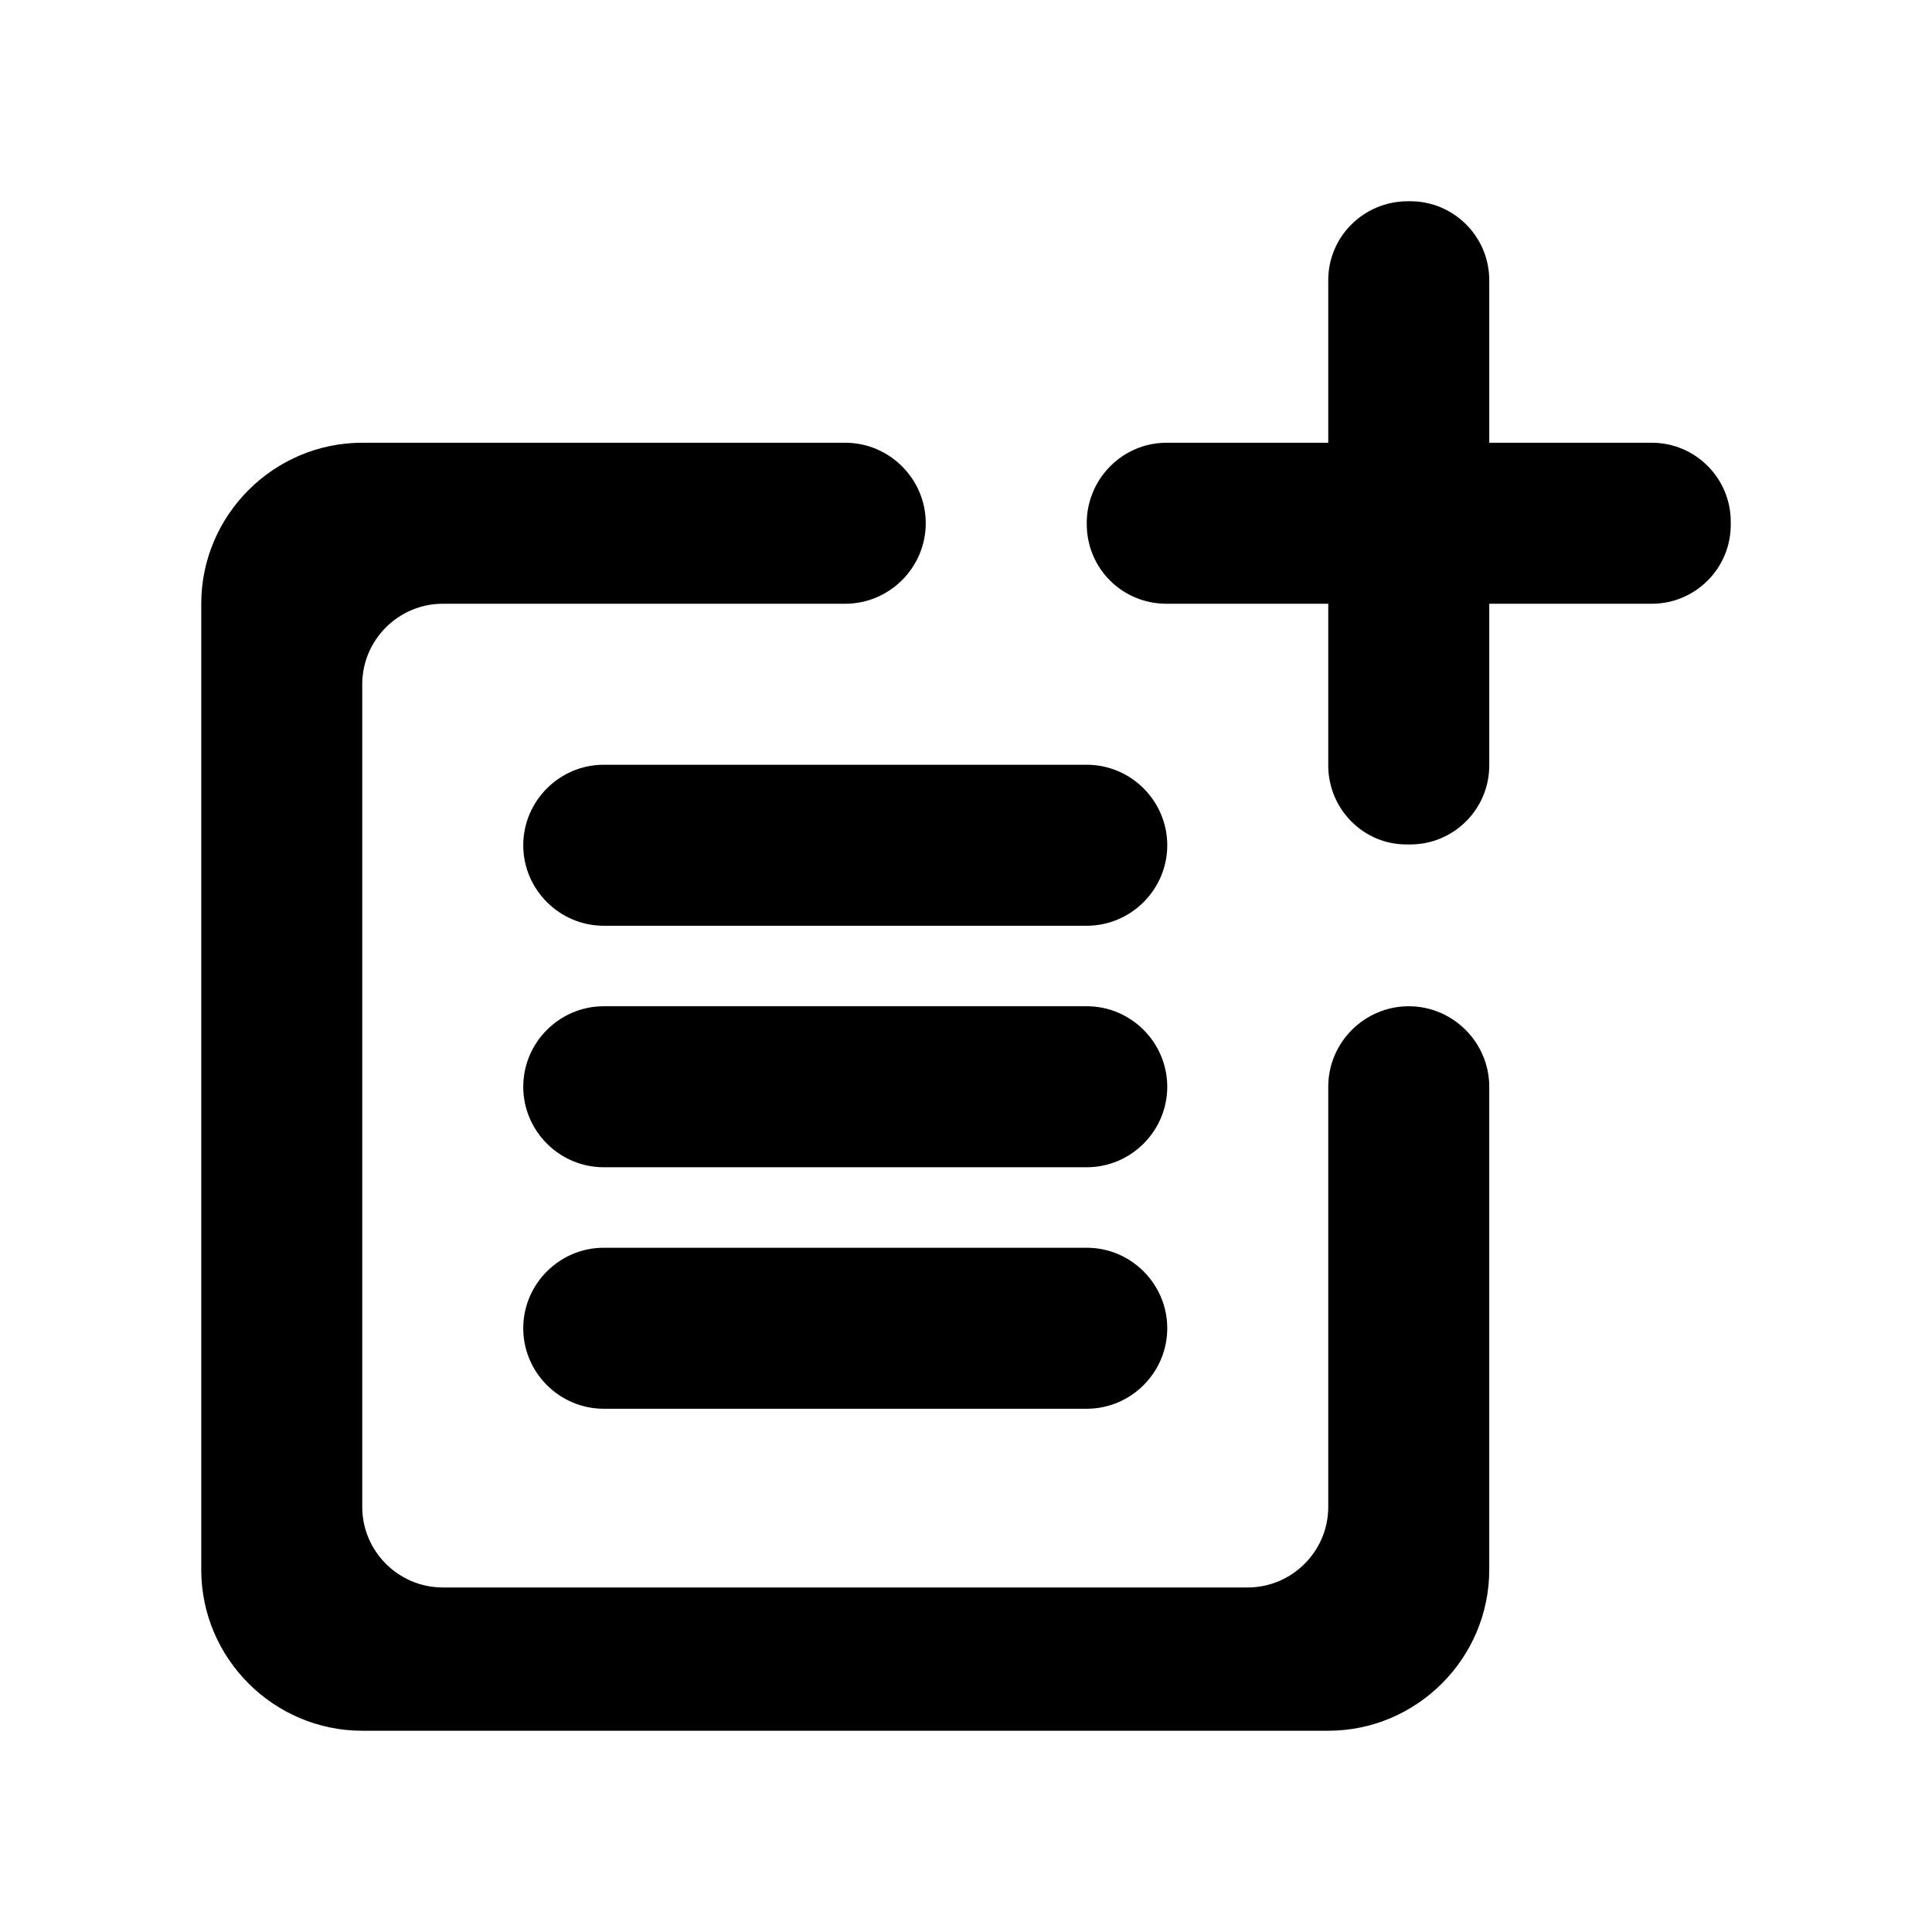<svg fill="none" height="24" viewBox="0 0 24 24" width="24" xmlns="http://www.w3.org/2000/svg"><g fill="#000"><path d="m17.5 12.5c-.55 0-1 .45-1 1v5.22c0 .55-.45 1-1 1h-10c-.55 0-1-.45-1-1v-10.22c0-.55.45-1 1-1h5c.55 0 1-.45 1-1s-.45-1-1-1h-6c-1.1 0-2 .9-2 2v12c0 1.1.9 2 2 2h12c1.1 0 2-.9 2-2v-6c0-.55-.45-1-1-1z"/><path d="m20.52 5.5h-2.02v-2.02c0-.54-.44-.98-.98-.98h-.03c-.55 0-.99.44-.99.98v2.02h-2.01c-.54 0-.98.44-.99.98v.03c0 .55.44.99.99.99h2.01v2.01c0 .54.44.99.99.98h.03c.54 0 .98-.44.98-.98v-2.01h2.02c.54 0 .98-.44.98-.98v-.04c0-.54-.44-.98-.98-.98z"/><path d="m13.5 9.5h-6c-.55 0-1 .45-1 1s.45 1 1 1h6c.55 0 1-.45 1-1s-.45-1-1-1z"/><path d="m13.5 12.5h-6c-.55 0-1 .45-1 1s.45 1 1 1h6c.55 0 1-.45 1-1s-.45-1-1-1z"/><path d="m13.5 15.5h-6c-.55 0-1 .45-1 1s.45 1 1 1h6c.55 0 1-.45 1-1s-.45-1-1-1z"/></g></svg>